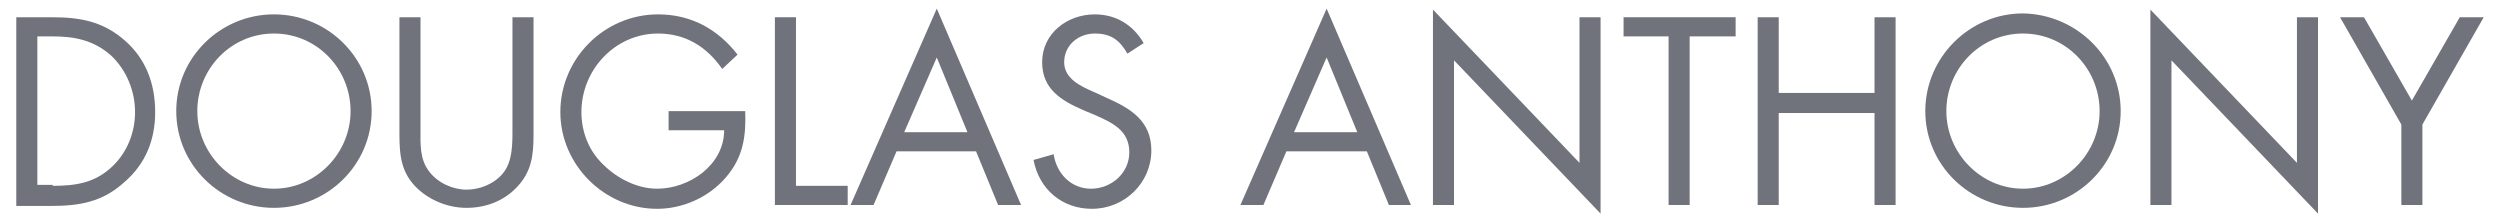 <?xml version="1.0" encoding="utf-8"?>
<!-- Generator: Adobe Illustrator 23.0.0, SVG Export Plug-In . SVG Version: 6.00 Build 0)  -->
<svg version="1.1" id="Layer_1" xmlns="http://www.w3.org/2000/svg" xmlns:xlink="http://www.w3.org/1999/xlink" x="0px" y="0px"
	 viewBox="0 0 261 23.2" style="enable-background:new 0 0 261 23.2;" xml:space="preserve">
<style type="text/css">
	.st0{display:none;}
	.st1{display:inline;}
	.st2{fill:#70737B;}
</style>
<g class="st0">
	<g class="st1">
		<path class="st2" d="M38.4,6.1c-1.6-1.6-3.7-2.6-6-2.6c-4.4,0-7.9,3.8-7.9,8.1s3.6,8.1,7.9,8.1c2.2,0,4.4-1,5.9-2.6v2.7
			c-1.7,1.2-3.8,1.9-5.8,1.9c-5.5,0-10.2-4.5-10.2-10.1c0-5.6,4.6-10.2,10.2-10.2c2.2,0,4.1,0.6,5.8,1.9V6.1z"/>
		<path class="st2" d="M45.1,15.8l-2.4,5.6h-2.4l9-20.5l8.8,20.5h-2.4l-2.3-5.6H45.1z M49.3,6l-3.4,7.8h6.6L49.3,6z"/>
		<path class="st2" d="M62.5,21.4h-2.2V1.8h2.8c3.7,0,7.2,1,7.2,5.4c0,3-1.9,5.1-4.9,5.4l6.2,8.8h-2.7L63,12.8h-0.5V21.4z
			 M62.5,10.9h0.7c2.5,0,5-0.5,5-3.5c0-3.2-2.4-3.5-5-3.5h-0.6V10.9z"/>
		<path class="st2" d="M93.8,11.6c0,5.6-4.6,10.1-10.2,10.1c-5.6,0-10.2-4.5-10.2-10.1C73.4,6,78,1.5,83.6,1.5
			C89.2,1.5,93.8,6,93.8,11.6z M75.6,11.6c0,4.4,3.6,8.1,8,8.1c4.4,0,8-3.7,8-8.1c0-4.4-3.5-8.1-8-8.1C79.1,3.5,75.6,7.2,75.6,11.6z
			"/>
		<path class="st2" d="M99,19.4h5.4v2h-7.6V1.8H99V19.4z"/>
		<path class="st2" d="M108.8,21.4h-2.2V1.8h2.2V21.4z"/>
		<path class="st2" d="M112.9,1l15.3,16V1.8h2.2v20.5l-15.3-16v15.1h-2.2V1z"/>
		<path class="st2" d="M134.4,1.8h10.2v2h-8v5.8h7.7v2h-7.7v7.7h8v2h-10.2V1.8z"/>
		<path class="st2" d="M174.5,11.6c0.1,2.6-0.2,4.8-2,6.9c-1.8,2.1-4.5,3.3-7.2,3.3c-5.5,0-10.1-4.6-10.1-10.1
			c0-5.6,4.6-10.2,10.2-10.2c3.4,0,6.2,1.5,8.3,4.2l-1.6,1.5c-1.6-2.3-3.8-3.7-6.7-3.7c-4.5,0-8,3.8-8,8.2c0,2.1,0.8,4.1,2.3,5.5
			c1.4,1.4,3.5,2.5,5.6,2.5c3.4,0,7-2.5,7-6.1h-5.8v-2H174.5z"/>
		<path class="st2" d="M179.8,21.4h-2.2V1.8h2.8c3.7,0,7.2,1,7.2,5.4c0,3-1.9,5.1-4.9,5.4l6.2,8.8h-2.7l-5.9-8.6h-0.5V21.4z
			 M179.8,10.9h0.7c2.5,0,5-0.5,5-3.5c0-3.2-2.4-3.5-5-3.5h-0.6V10.9z"/>
		<path class="st2" d="M194.6,15.8l-2.4,5.6h-2.4l9-20.5l8.8,20.5h-2.4l-2.3-5.6H194.6z M198.9,6l-3.4,7.8h6.6L198.9,6z"/>
		<path class="st2" d="M224.8,6.1c-1.6-1.6-3.7-2.6-6-2.6c-4.4,0-7.9,3.8-7.9,8.1s3.6,8.1,7.9,8.1c2.2,0,4.4-1,5.9-2.6v2.7
			c-1.7,1.2-3.8,1.9-5.8,1.9c-5.5,0-10.2-4.5-10.2-10.1c0-5.6,4.6-10.2,10.2-10.2c2.2,0,4.1,0.6,5.8,1.9V6.1z"/>
		<path class="st2" d="M228.5,1.8h10.2v2h-8v5.8h7.7v2h-7.7v7.7h8v2h-10.2V1.8z"/>
	</g>
</g>
<g class="st0">
	<g class="st1">
		<path class="st2" d="M35.1,6.1c-1.6-1.6-3.7-2.6-6-2.6c-4.4,0-7.9,3.8-7.9,8.1s3.6,8.1,7.9,8.1c2.2,0,4.4-1,5.9-2.6v2.7
			c-1.7,1.2-3.8,1.9-5.8,1.9c-5.5,0-10.2-4.5-10.2-10.1c0-5.6,4.6-10.2,10.2-10.2c2.2,0,4.1,0.6,5.8,1.9V6.1z"/>
		<path class="st2" d="M41,19.4h5.4v2h-7.6V1.8H41V19.4z"/>
		<path class="st2" d="M51.5,15.8l-2.4,5.6h-2.4l9-20.5l8.8,20.5h-2.4l-2.3-5.6H51.5z M55.8,6l-3.4,7.8H59L55.8,6z"/>
		<path class="st2" d="M68.9,13.5c0,1.5-0.1,3.1,0.9,4.4c0.9,1.2,2.5,1.9,3.9,1.9c1.4,0,2.9-0.6,3.8-1.7c1-1.2,1-3,1-4.5V1.8h2.2
			v12.3c0,2.1-0.2,3.8-1.7,5.4c-1.4,1.5-3.3,2.2-5.3,2.2c-1.8,0-3.7-0.7-5.1-2c-1.7-1.6-1.9-3.4-1.9-5.7V1.8h2.2V13.5z"/>
		<path class="st2" d="M84.6,1.8h3.7c2.9,0,5.3,0.4,7.6,2.4c2.2,1.9,3.2,4.5,3.2,7.5c0,2.9-1,5.4-3.2,7.3c-2.3,2.1-4.7,2.5-7.7,2.5
			h-3.6V1.8z M88.3,19.4c2.4,0,4.4-0.3,6.2-2c1.6-1.5,2.4-3.6,2.4-5.7c0-2.2-0.9-4.4-2.5-5.9c-1.8-1.6-3.8-1.9-6.1-1.9h-1.6v15.5
			H88.3z"/>
		<path class="st2" d="M104.4,21.4h-2.2V1.8h2.2V21.4z"/>
		<path class="st2" d="M111.3,15.8l-2.4,5.6h-2.4l9-20.5l8.8,20.5H122l-2.3-5.6H111.3z M115.6,6l-3.4,7.8h6.6L115.6,6z"/>
		<path class="st2" d="M134.7,1L150,17V1.8h2.2v20.5l-15.3-16v15.1h-2.2V1z"/>
		<path class="st2" d="M158.5,21.4h-2.2V1.8h2.2V21.4z"/>
		<path class="st2" d="M177.4,6.1c-1.6-1.6-3.7-2.6-6-2.6c-4.4,0-7.9,3.8-7.9,8.1s3.6,8.1,7.9,8.1c2.2,0,4.4-1,5.9-2.6v2.7
			c-1.7,1.2-3.8,1.9-5.8,1.9c-5.5,0-10.2-4.5-10.2-10.1c0-5.6,4.6-10.2,10.2-10.2c2.2,0,4.1,0.6,5.8,1.9V6.1z"/>
		<path class="st2" d="M193.4,9.8V1.8h2.2v19.6h-2.2v-9.6h-10v9.6h-2.2V1.8h2.2v7.9H193.4z"/>
		<path class="st2" d="M219.1,11.6c0,5.6-4.6,10.1-10.2,10.1s-10.2-4.5-10.2-10.1c0-5.6,4.6-10.2,10.2-10.2S219.1,6,219.1,11.6z
			 M200.8,11.6c0,4.4,3.6,8.1,8,8.1s8-3.7,8-8.1c0-4.4-3.5-8.1-8-8.1C204.4,3.5,200.8,7.2,200.8,11.6z"/>
		<path class="st2" d="M224.2,19.4h5.4v2h-7.6V1.8h2.2V19.4z"/>
		<path class="st2" d="M231.8,1.8H242v2h-8v5.8h7.7v2H234v7.7h8v2h-10.2V1.8z"/>
	</g>
</g>
<g>
	<g>
		<path class="st2" d="M1.7,1.8h3.7c2.9,0,5.3,0.4,7.6,2.4c2.2,1.9,3.2,4.5,3.2,7.5c0,2.9-1,5.4-3.2,7.3c-2.3,2.1-4.7,2.5-7.7,2.5
			H1.7V1.8z M5.5,19.4c2.4,0,4.4-0.3,6.2-2c1.6-1.5,2.4-3.6,2.4-5.7c0-2.2-0.9-4.4-2.5-5.9C9.8,4.2,7.8,3.8,5.5,3.8H3.9v15.5H5.5z"
			/>
		<path class="st2" d="M38.8,11.6c0,5.6-4.6,10.1-10.2,10.1s-10.2-4.5-10.2-10.1C18.4,6,23,1.5,28.6,1.5S38.8,6,38.8,11.6z
			 M20.6,11.6c0,4.4,3.6,8.1,8,8.1s8-3.7,8-8.1c0-4.4-3.5-8.1-8-8.1S20.6,7.2,20.6,11.6z"/>
		<path class="st2" d="M43.9,13.5c0,1.5-0.1,3.1,0.9,4.4c0.9,1.2,2.5,1.9,3.9,1.9c1.4,0,2.9-0.6,3.8-1.7c1-1.2,1-3,1-4.5V1.8h2.2
			v12.3c0,2.1-0.2,3.8-1.7,5.4c-1.4,1.5-3.3,2.2-5.3,2.2c-1.8,0-3.7-0.7-5.1-2c-1.7-1.6-1.9-3.4-1.9-5.7V1.8h2.2V13.5z"/>
		<path class="st2" d="M77.8,11.6c0.1,2.6-0.2,4.8-2,6.9c-1.8,2.1-4.5,3.3-7.2,3.3c-5.5,0-10.1-4.6-10.1-10.1
			c0-5.6,4.6-10.2,10.2-10.2c3.4,0,6.2,1.5,8.3,4.2l-1.6,1.5c-1.6-2.3-3.8-3.7-6.7-3.7c-4.5,0-8,3.8-8,8.2c0,2.1,0.8,4.1,2.3,5.5
			c1.4,1.4,3.5,2.5,5.6,2.5c3.4,0,7-2.5,7-6.1h-5.8v-2H77.8z"/>
		<path class="st2" d="M83.1,19.4h5.4v2h-7.6V1.8h2.2V19.4z"/>
		<path class="st2" d="M93.6,15.8l-2.4,5.6h-2.4l9-20.5l8.8,20.5h-2.4l-2.3-5.6H93.6z M97.8,6l-3.4,7.8h6.6L97.8,6z"/>
		<path class="st2" d="M117.7,5.6c-0.8-1.4-1.7-2.1-3.4-2.1c-1.7,0-3.2,1.2-3.2,3c0,1.7,1.7,2.5,3.1,3.1l1.3,0.6
			c2.5,1.1,4.7,2.4,4.7,5.5c0,3.4-2.8,6.1-6.2,6.1c-3.1,0-5.5-2-6.1-5.1l2.1-0.6c0.3,2,1.8,3.6,3.9,3.6c2.1,0,4-1.6,4-3.8
			c0-2.3-1.8-3.1-3.6-3.9l-1.2-0.5c-2.3-1-4.3-2.2-4.3-5c0-3,2.6-5,5.5-5c2.2,0,4,1.1,5.1,3L117.7,5.6z"/>
		<path class="st2" d="M134.3,15.8l-2.4,5.6h-2.4l9-20.5l8.8,20.5H145l-2.3-5.6H134.3z M138.5,6l-3.4,7.8h6.6L138.5,6z"/>
		<path class="st2" d="M149.6,1l15.3,16V1.8h2.2v20.5l-15.3-16v15.1h-2.2V1z"/>
		<path class="st2" d="M176.4,21.4h-2.2V3.8h-4.7v-2h11.7v2h-4.8V21.4z"/>
		<path class="st2" d="M195.7,9.8V1.8h2.2v19.6h-2.2v-9.6h-10v9.6h-2.2V1.8h2.2v7.9H195.7z"/>
		<path class="st2" d="M221.4,11.6c0,5.6-4.6,10.1-10.2,10.1c-5.6,0-10.2-4.5-10.2-10.1c0-5.6,4.6-10.2,10.2-10.2
			C216.8,1.5,221.4,6,221.4,11.6z M203.2,11.6c0,4.4,3.6,8.1,8,8.1c4.4,0,8-3.7,8-8.1c0-4.4-3.5-8.1-8-8.1
			C206.7,3.5,203.2,7.2,203.2,11.6z"/>
		<path class="st2" d="M224.5,1l15.3,16V1.8h2.2v20.5l-15.3-16v15.1h-2.2V1z"/>
		<path class="st2" d="M244.3,1.8h2.5l5,8.7l5-8.7h2.5L252.9,13v8.4h-2.2V13L244.3,1.8z"/>
	</g>
</g>
</svg>
